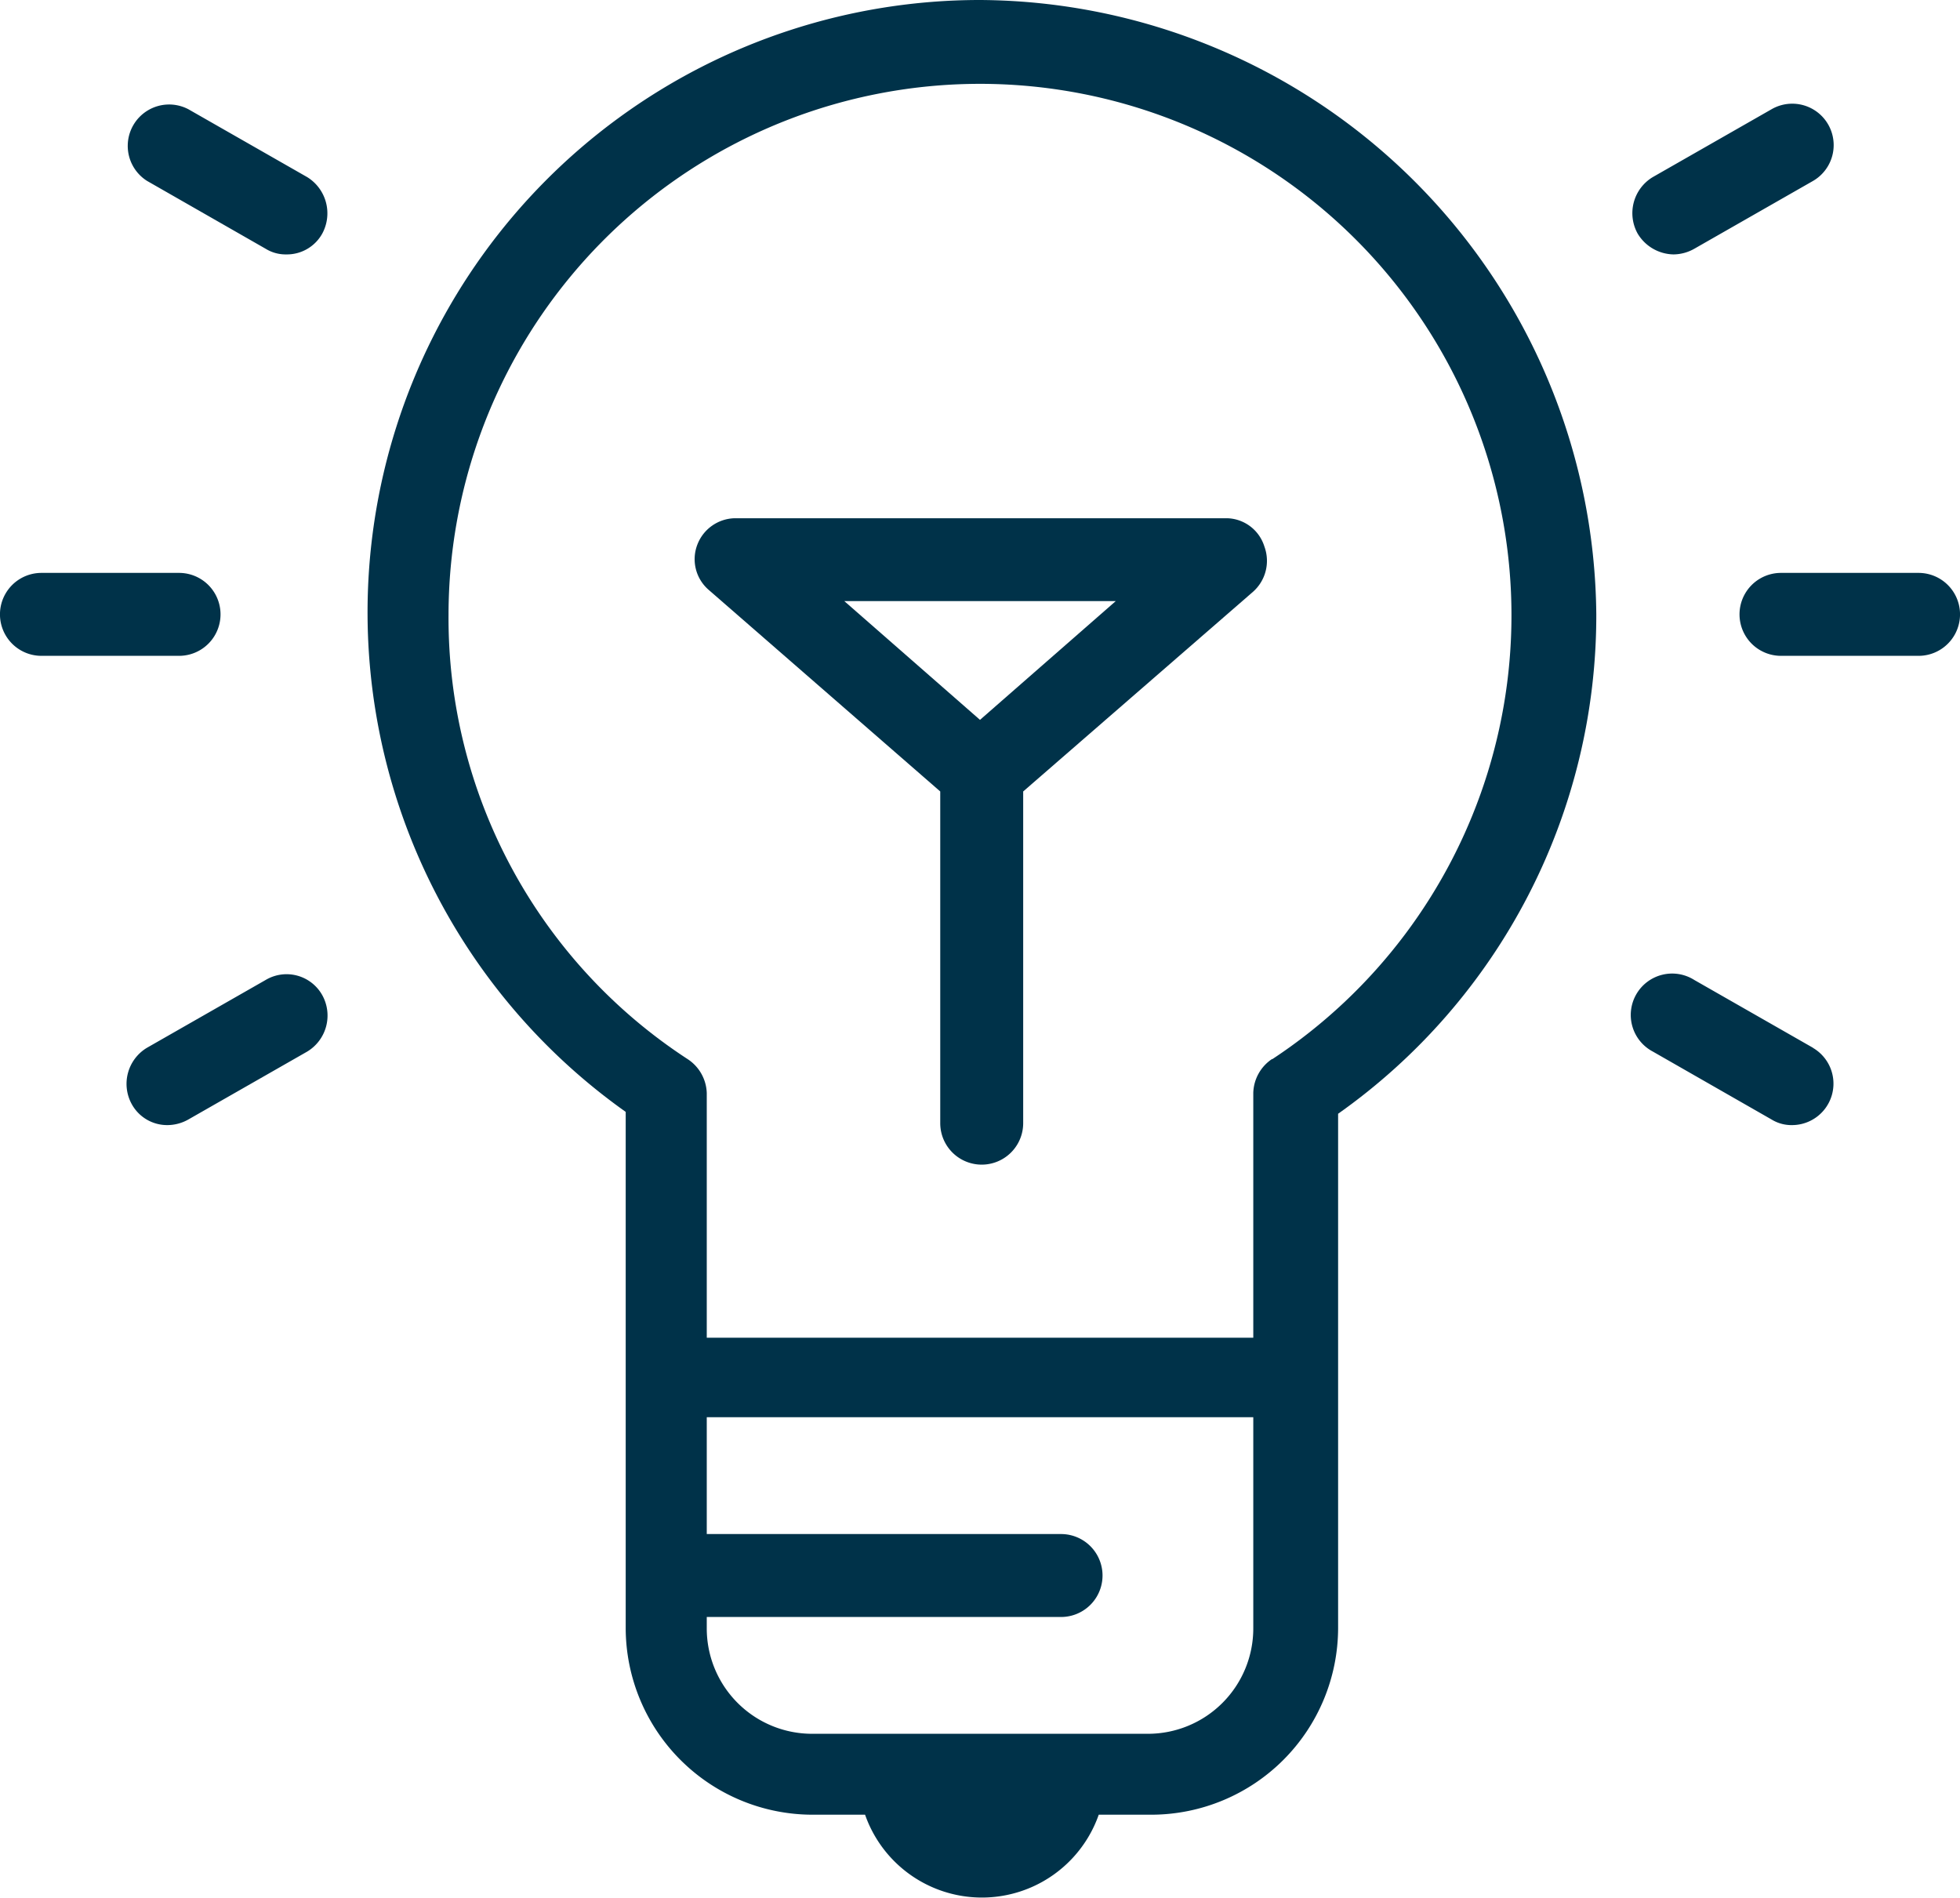 <svg xmlns="http://www.w3.org/2000/svg" width="40.622" height="39.333" viewBox="0 0 40.622 39.333">
  <g id="Consulting" transform="translate(-73.5 -74.6)">
    <path id="Path_1323" data-name="Path 1323" d="M105.694,74.6a12.692,12.692,0,0,0-7.343,23.045v10.7a3.876,3.876,0,0,0,3.867,3.867h1.094a2.566,2.566,0,0,0,4.843,0h1.094a3.876,3.876,0,0,0,3.867-3.867V97.684a12.649,12.649,0,0,0,5.351-10.351A12.845,12.845,0,0,0,105.694,74.6Zm5.664,33.748a2.184,2.184,0,0,1-2.187,2.187h-6.953a2.184,2.184,0,0,1-2.187-2.187v-.234h7.343a.859.859,0,0,0,0-1.719h-7.343v-2.422h11.327Zm.391-11.8a.873.873,0,0,0-.391.7v5.078H100.031V97.255a.873.873,0,0,0-.391-.7,10.912,10.912,0,0,1-4.961-9.218,11.015,11.015,0,1,1,17.069,9.218Z" transform="translate(-11.883)" fill="#003249"/>
    <path id="Path_1324" data-name="Path 1324" d="M121.394,102.1H111.2a.85.85,0,0,0-.781.547.84.84,0,0,0,.234.937l4.8,4.179v6.875a.859.859,0,1,0,1.719,0v-6.875l4.765-4.14a.857.857,0,0,0,.234-.937A.832.832,0,0,0,121.394,102.1Zm-5.117,4.179-2.812-2.461h5.625Z" transform="translate(-22.466 -16.759)" fill="#003249"/>
    <path id="Path_1325" data-name="Path 1325" d="M83.961,81.634,81.5,80.228a.858.858,0,0,0-.859,1.484L83.1,83.119a.787.787,0,0,0,.43.117.837.837,0,0,0,.742-.43A.882.882,0,0,0,83.961,81.634Z" transform="translate(-4.094 -3.363)" fill="#003249"/>
    <path id="Path_1326" data-name="Path 1326" d="M77.211,106.719a.859.859,0,0,0,0-1.719H74.359a.859.859,0,0,0,0,1.719Z" transform="translate(0 -18.526)" fill="#003249"/>
    <path id="Path_1327" data-name="Path 1327" d="M83.1,126.415l-2.461,1.406a.872.872,0,0,0-.312,1.172.837.837,0,0,0,.742.43.89.89,0,0,0,.43-.117l2.461-1.406a.872.872,0,0,0,.312-1.172A.847.847,0,0,0,83.1,126.415Z" transform="translate(-4.094 -31.504)" fill="#003249"/>
    <path id="Path_1328" data-name="Path 1328" d="M163.861,127.834l-2.461-1.406a.858.858,0,1,0-.859,1.484L163,129.319a.787.787,0,0,0,.43.117.859.859,0,0,0,.43-1.6Z" transform="translate(-52.785 -31.517)" fill="#003249"/>
    <path id="Path_1329" data-name="Path 1329" d="M169.511,105h-2.851a.859.859,0,1,0,0,1.719h2.851a.859.859,0,1,0,0-1.719Z" transform="translate(-56.248 -18.526)" fill="#003249"/>
    <path id="Path_1330" data-name="Path 1330" d="M160.97,83.236a.89.89,0,0,0,.43-.117l2.461-1.406A.858.858,0,1,0,163,80.228l-2.461,1.406a.872.872,0,0,0-.312,1.172A.885.885,0,0,0,160.97,83.236Z" transform="translate(-52.785 -3.363)" fill="#003249"/>
  </g>
</svg>
